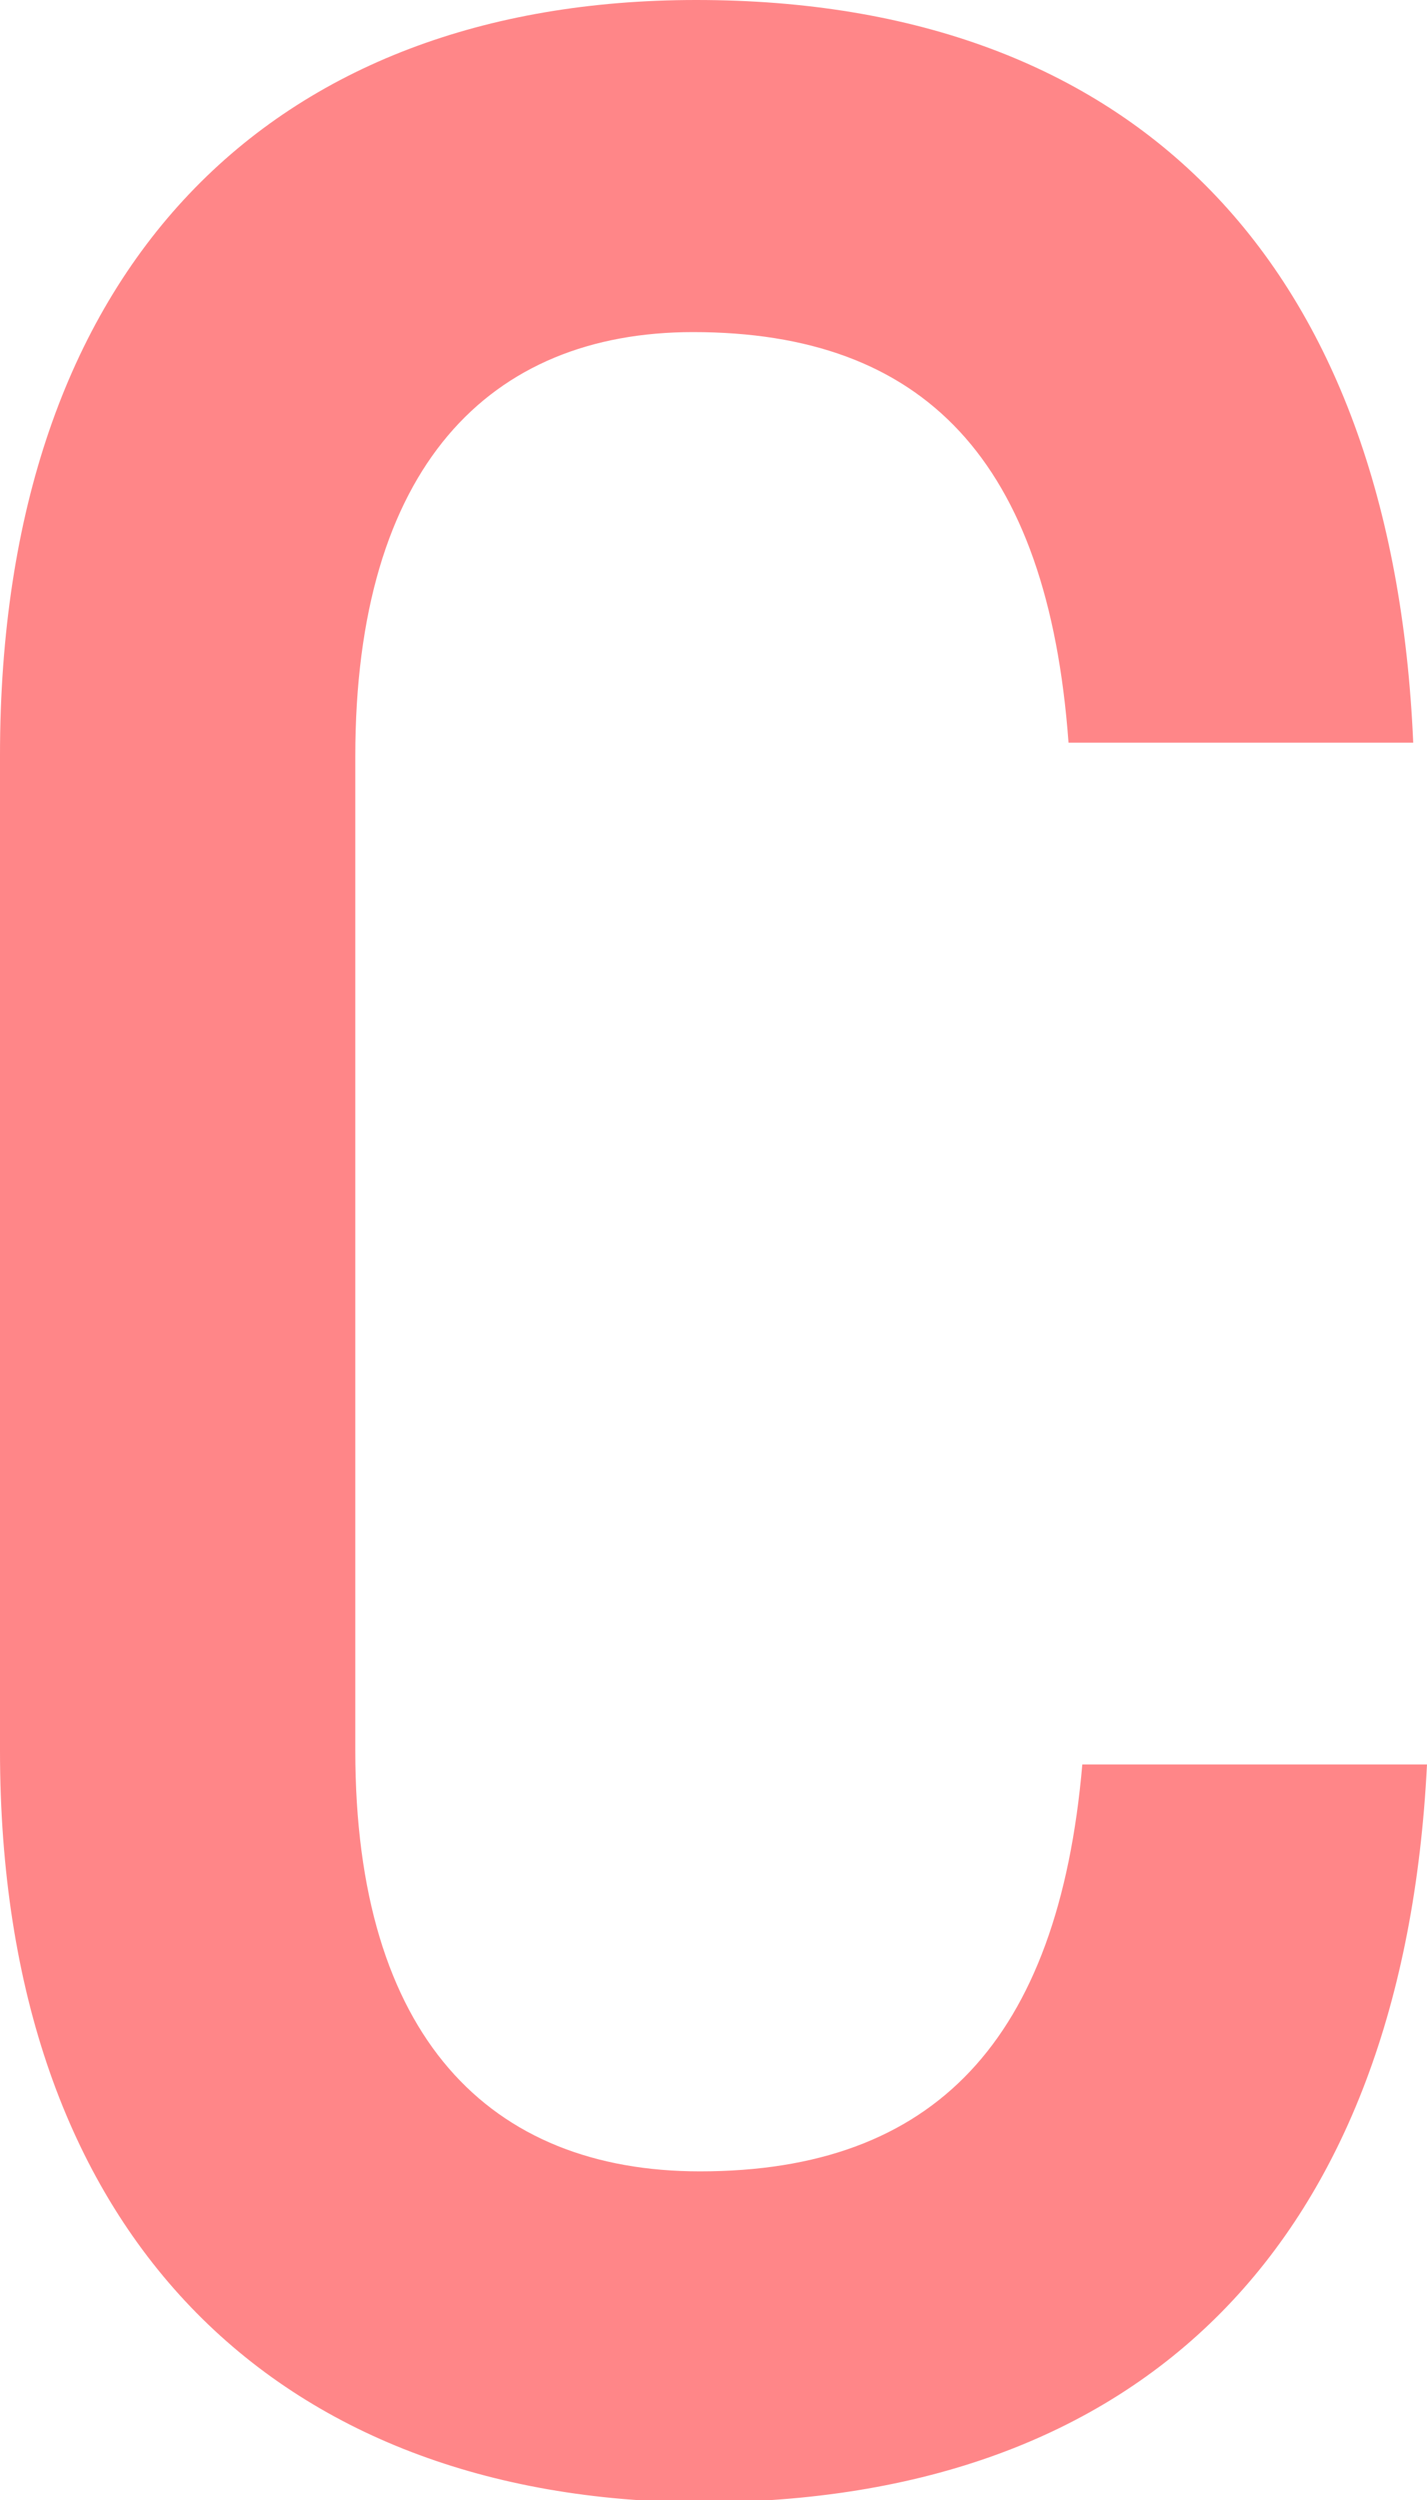 <svg xmlns="http://www.w3.org/2000/svg" viewBox="0 0 26.91 47.13"><path d="M0 33V14.24C0 5 5.14 0 13.13 0c8.26 0 13.13 4.94 13.52 14h-6.5c-.39-5.33-2.73-7.74-7.08-7.74-3.84 0-6.37 2.54-6.37 8V33c0 5.39 2.53 7.93 6.5 7.93 4.42 0 6.76-2.47 7.21-7.67h6.5c-.45 9-5.33 13.91-13.71 13.91C5.2 47.13 0 42.12 0 33z" fill="#ff8688" data-name="レイヤー 2"/></svg>